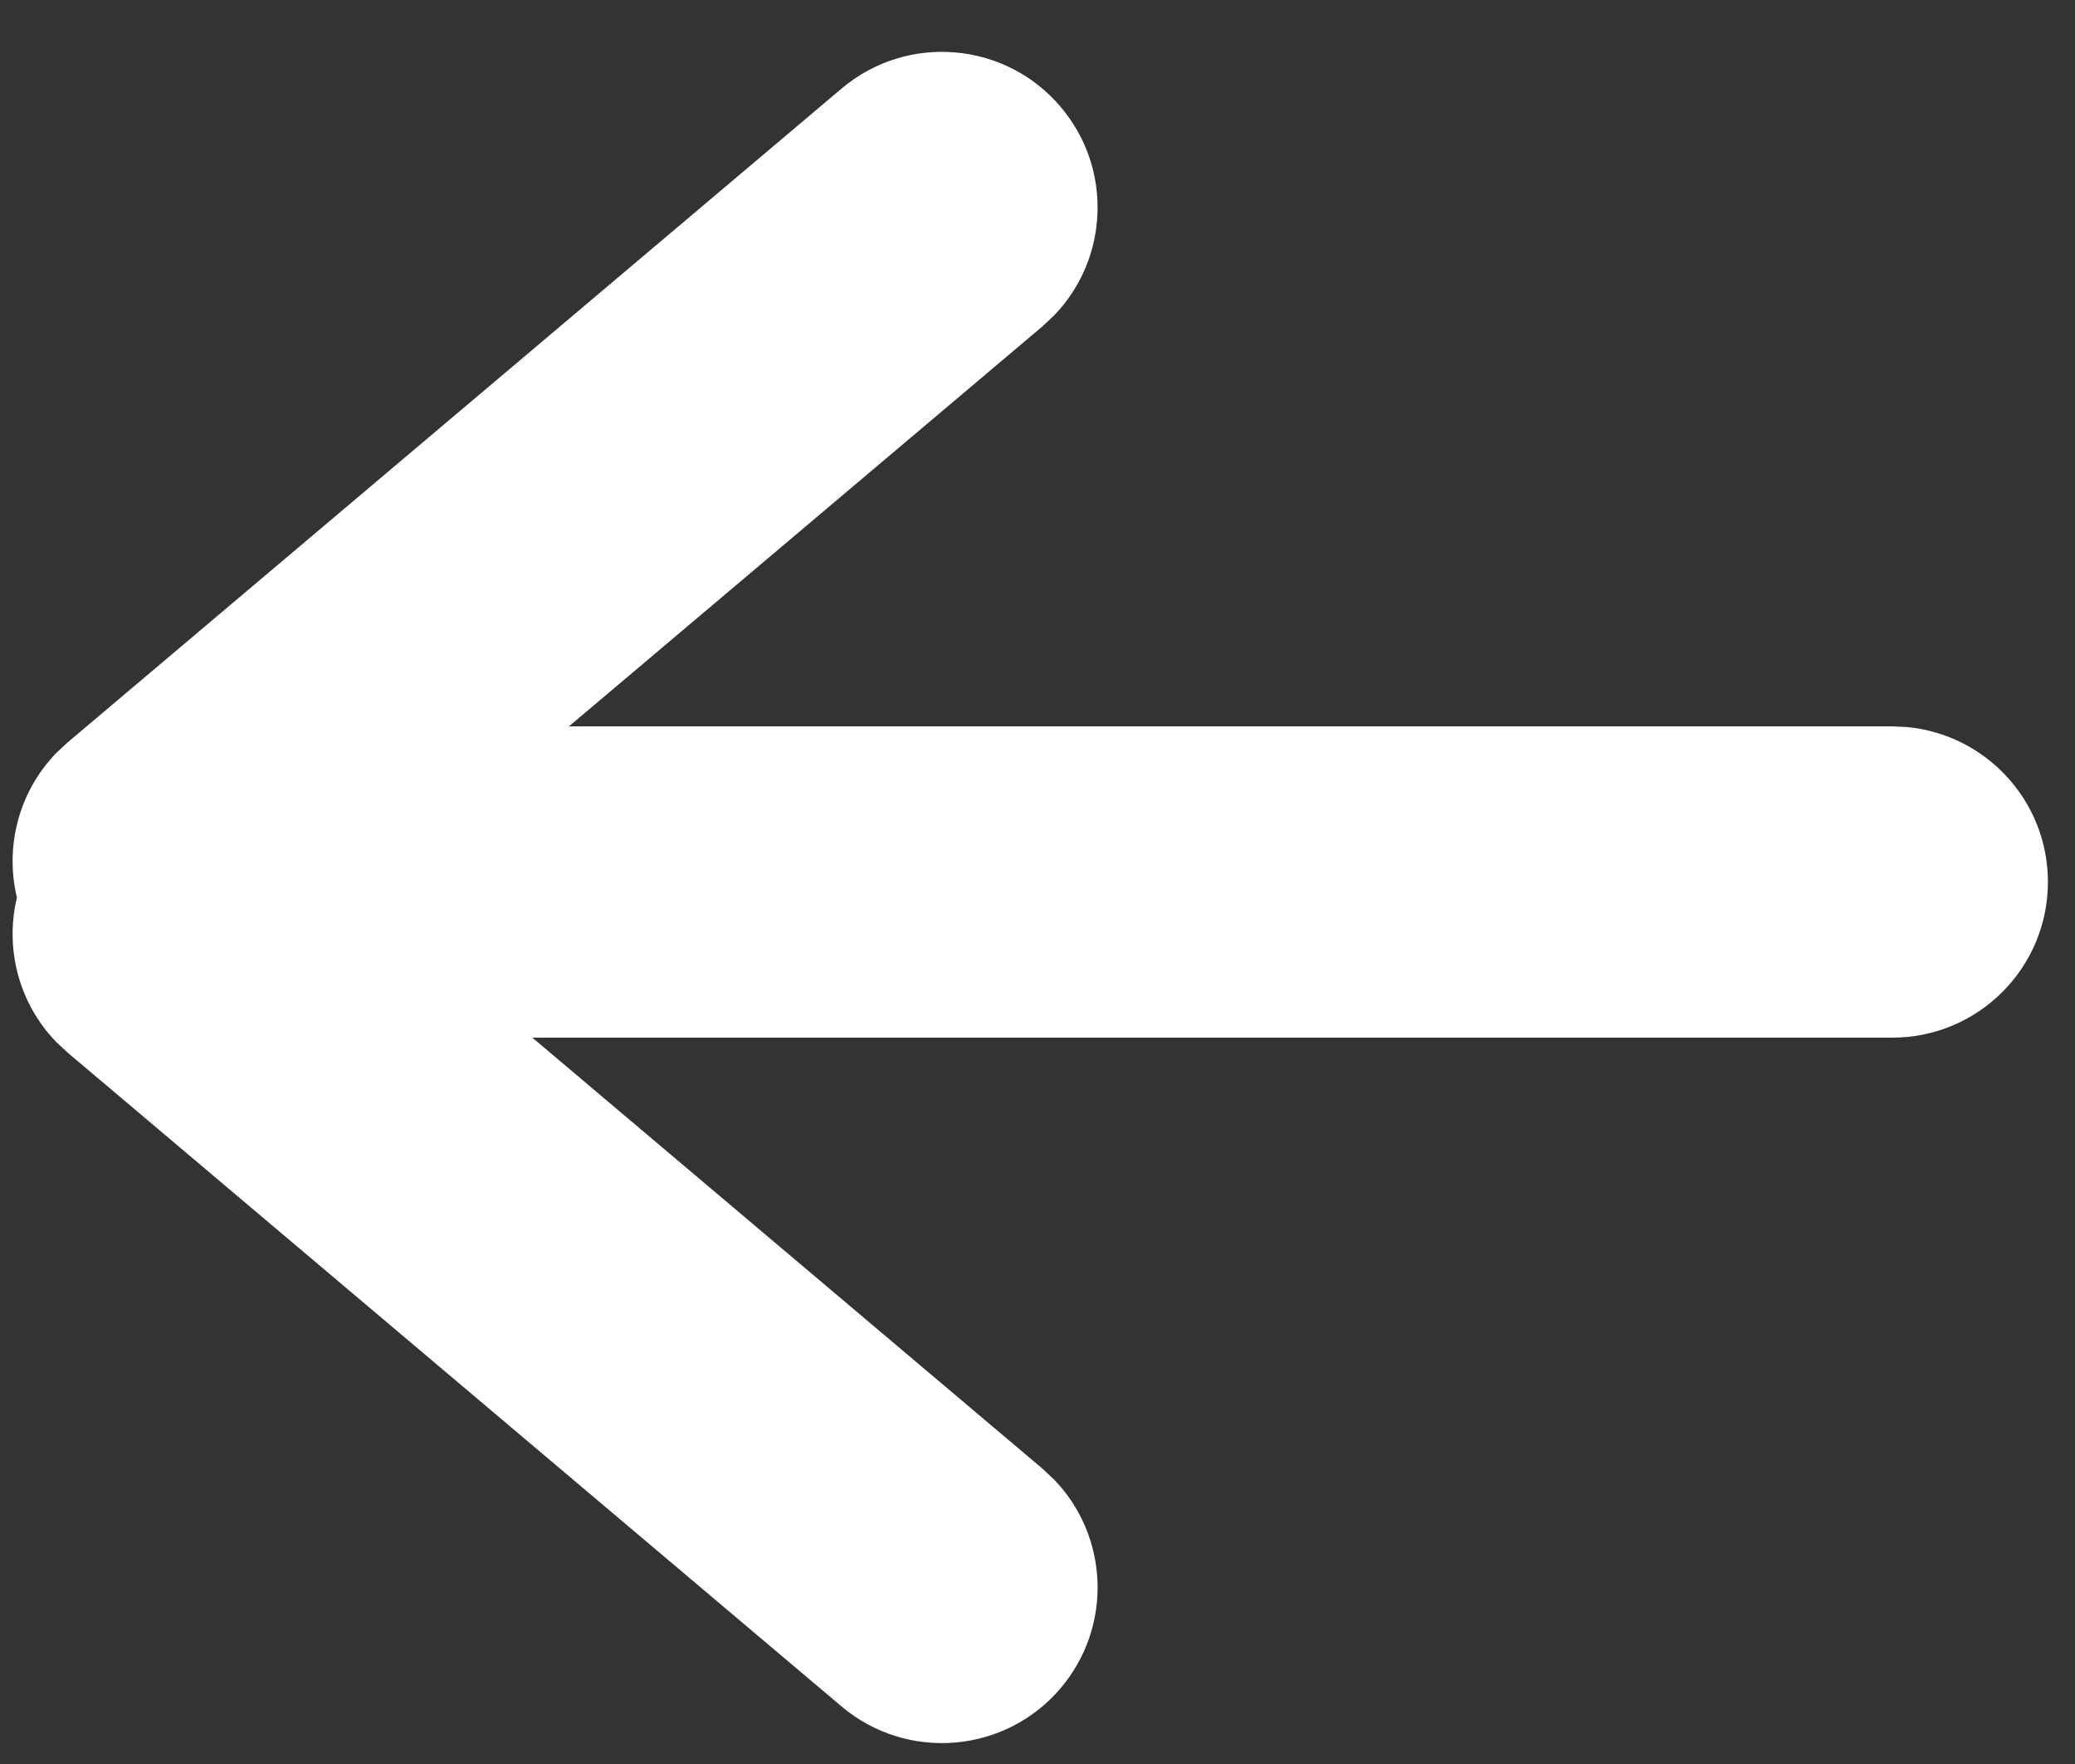 <?xml version="1.0" encoding="UTF-8"?>
<svg width="20px" height="17px" viewBox="0 0 20 17" version="1.1" xmlns="http://www.w3.org/2000/svg" xmlns:xlink="http://www.w3.org/1999/xlink">
    <rect x="0" y="0" width="20" height="17" fill="#333333" stroke="none"/>
    <title>Combined Shape</title>
    <g id="Symbols" stroke="none" stroke-width="1" fill="none" fill-rule="evenodd">
        <g id="Assets/Icons/Arrowtail-left" transform="translate(-2, -3)" fill="#FFFFFF">
            <path d="M11.635,4.032 C12.169,3.399 13.116,3.319 13.749,3.854 L13.749,3.854 L21.206,10.153 L21.319,10.258 C21.682,10.634 21.814,11.163 21.697,11.65 C21.814,12.136 21.682,12.665 21.319,13.041 L21.206,13.146 L13.749,19.445 C13.116,19.979 12.169,19.899 11.635,19.267 C11.134,18.673 11.172,17.804 11.701,17.258 L11.813,17.153 L16.729,13 L3.621,13 C2.793,13 2.121,12.328 2.121,11.5 C2.121,10.72 2.716,10.08 3.477,10.007 L3.621,10 L16.376,10 L11.813,6.146 L11.701,6.041 C11.172,5.494 11.134,4.625 11.635,4.032 Z" id="Combined-Shape" transform="translate(11.93, 11.649) scale(-1, 1) translate(-11.93, -11.649) "></path>
        </g>
    </g>
</svg>